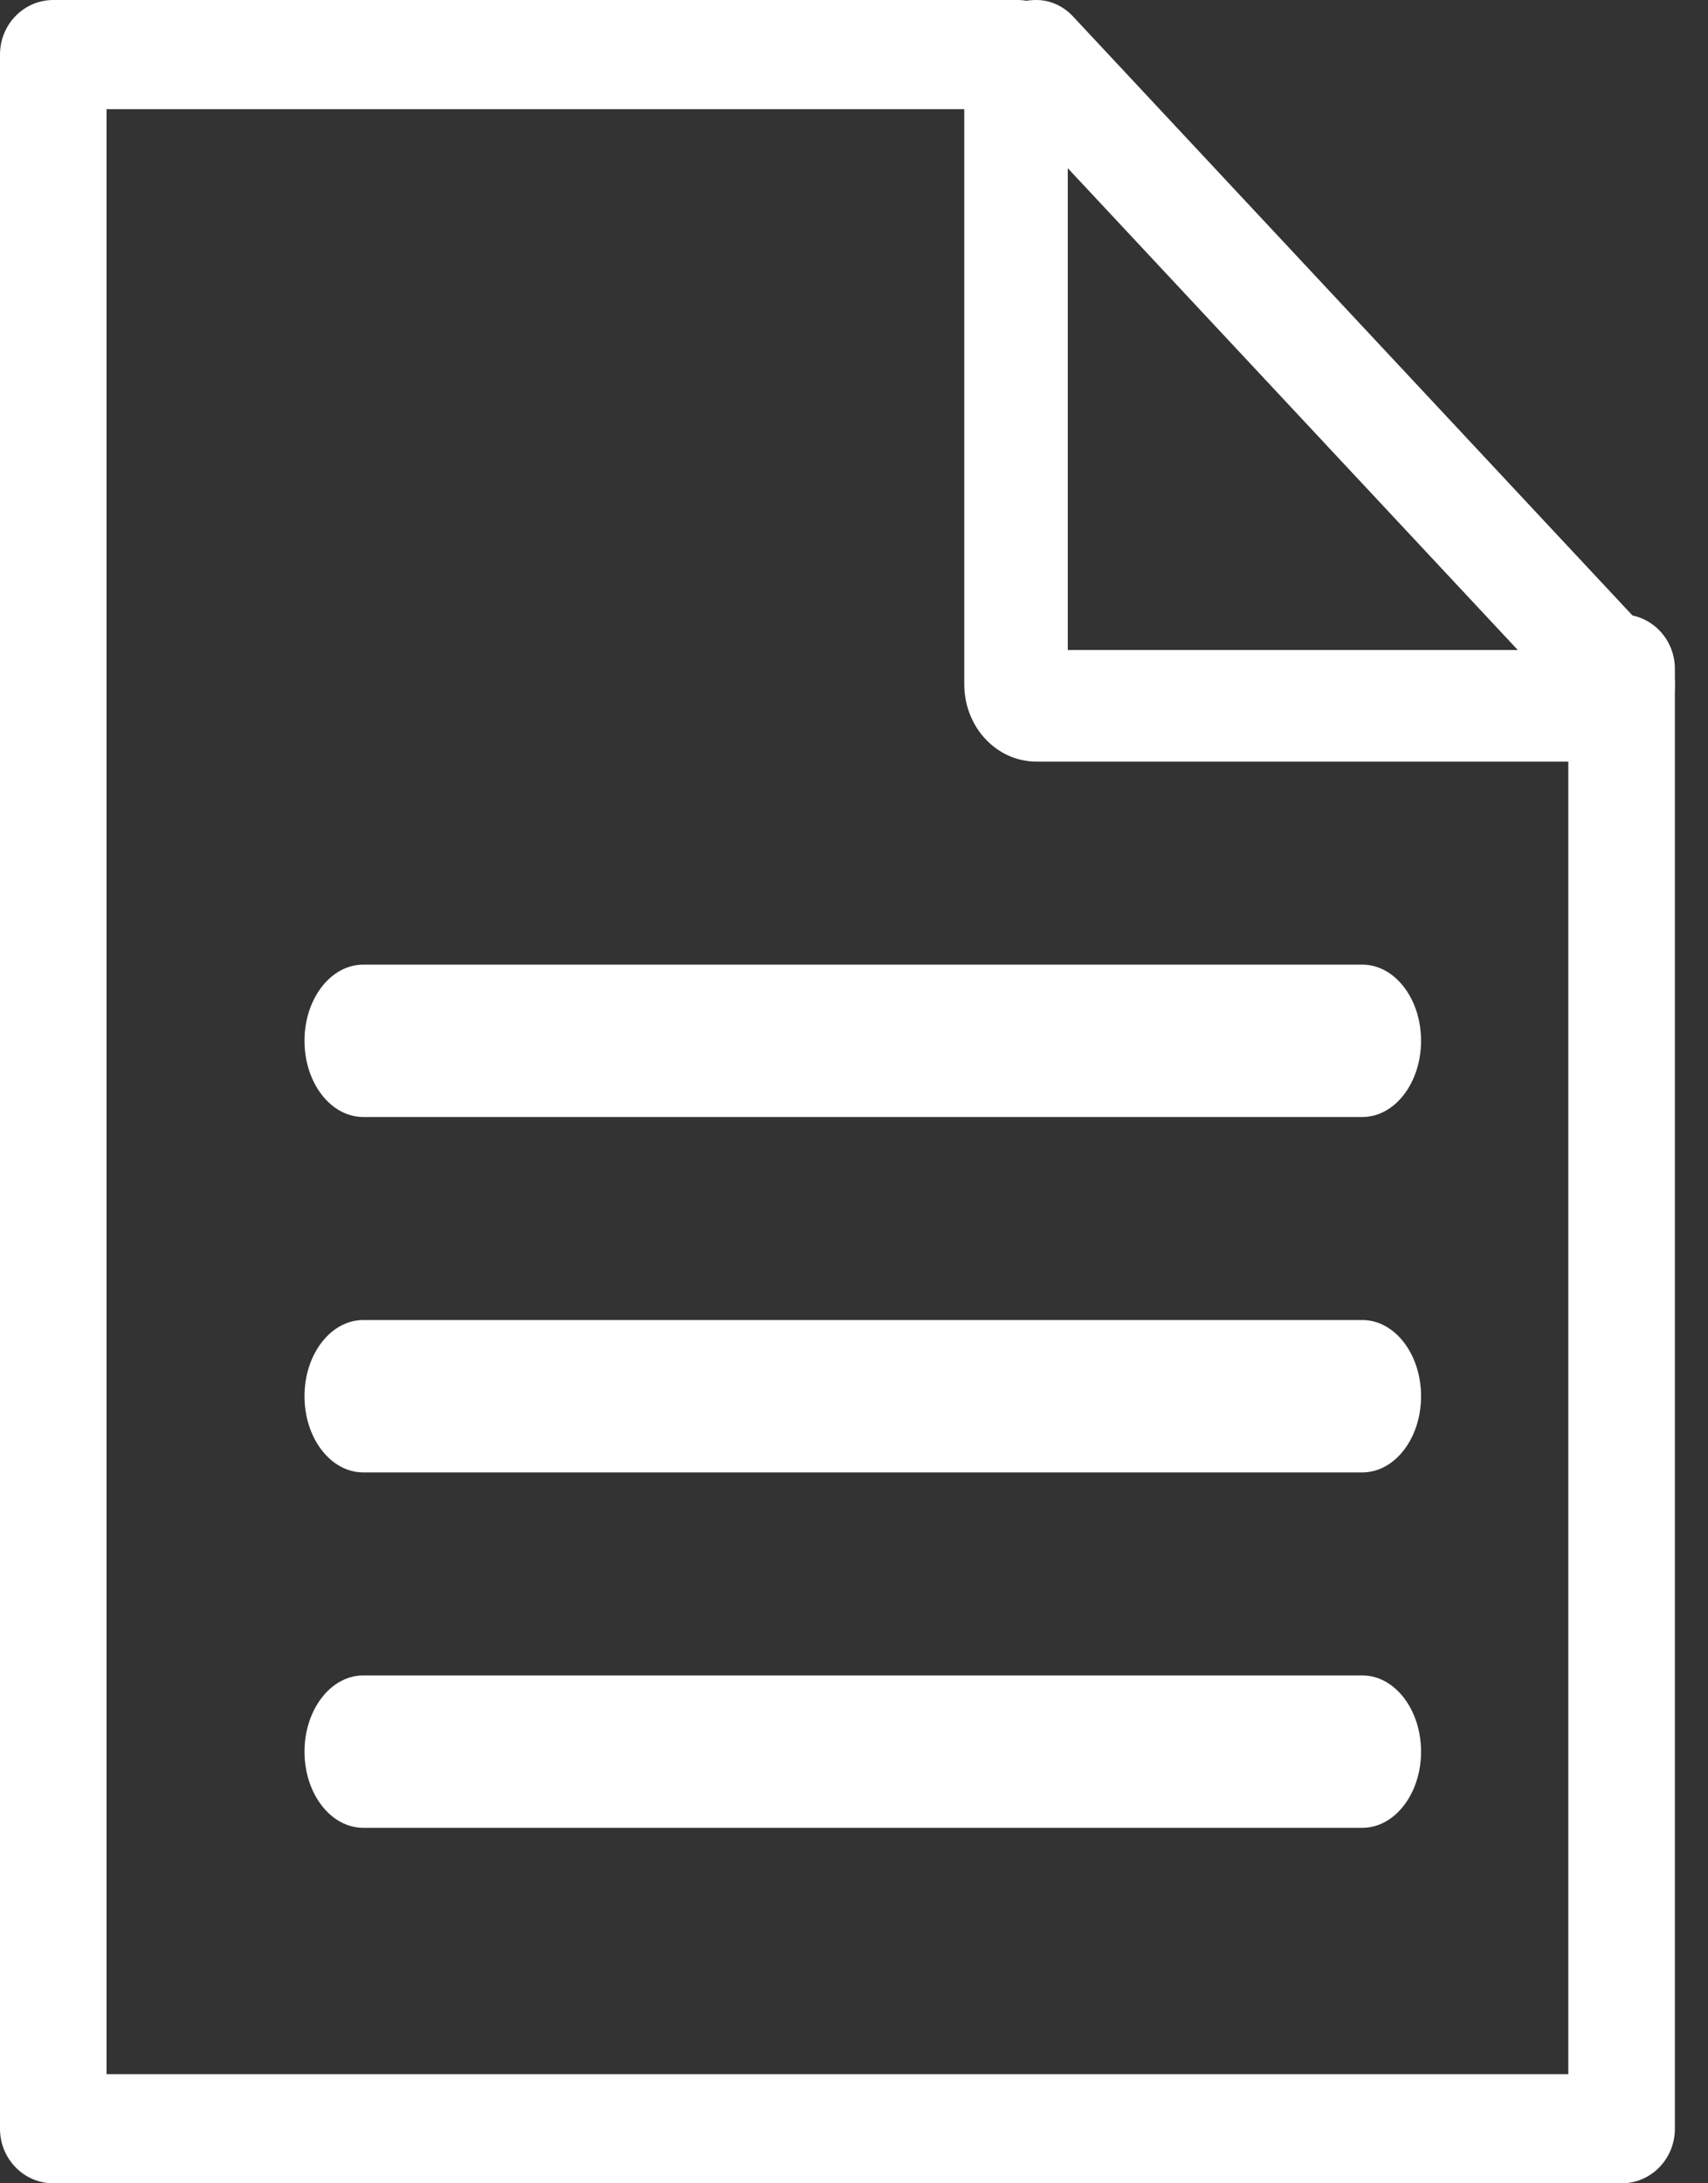 <svg width="18" height="23" viewBox="0 0 18 23" fill="none" xmlns="http://www.w3.org/2000/svg">
<rect x="0" y="0" width="18" height="23" fill="#333333" stroke="none"/>
<path fill-rule="evenodd" clip-rule="evenodd" d="M0 0.575C0 0.257 0.251 0 0.562 0H10.723C11.033 0 11.284 0.257 11.284 0.575C11.284 0.893 11.033 1.15 10.723 1.15H1.123V21.85H16.528V7.047C16.528 6.729 16.779 6.472 17.09 6.472C17.4 6.472 17.651 6.729 17.651 7.047V22.425C17.651 22.743 17.4 23 17.09 23H0.562C0.251 23 0 22.743 0 22.425V0.575Z" fill="white"/>
<path fill-rule="evenodd" clip-rule="evenodd" d="M11.253 1.772V6.847H15.995L11.253 1.772ZM10.162 0.817C10.162 0.361 10.505 0 10.921 0C11.065 0 11.203 0.061 11.306 0.171L17.489 6.789C17.593 6.9 17.651 7.05 17.651 7.207C17.651 7.662 17.307 8.023 16.891 8.023H10.921C10.505 8.023 10.162 7.662 10.162 7.207V0.817Z" fill="white"/>
<path fill-rule="evenodd" clip-rule="evenodd" d="M3.209 10.964C3.209 10.521 3.486 10.162 3.828 10.162H14.358C14.699 10.162 14.976 10.521 14.976 10.964C14.976 11.408 14.699 11.767 14.358 11.767H3.828C3.486 11.767 3.209 11.408 3.209 10.964Z" fill="white"/>
<path fill-rule="evenodd" clip-rule="evenodd" d="M3.209 14.709C3.209 14.265 3.486 13.906 3.828 13.906H14.358C14.699 13.906 14.976 14.265 14.976 14.709C14.976 15.152 14.699 15.511 14.358 15.511H3.828C3.486 15.511 3.209 15.152 3.209 14.709Z" fill="white"/>
<path fill-rule="evenodd" clip-rule="evenodd" d="M3.209 18.453C3.209 18.01 3.486 17.65 3.828 17.65H14.358C14.699 17.65 14.976 18.01 14.976 18.453C14.976 18.896 14.699 19.255 14.358 19.255H3.828C3.486 19.255 3.209 18.896 3.209 18.453Z" fill="white"/>
</svg>
